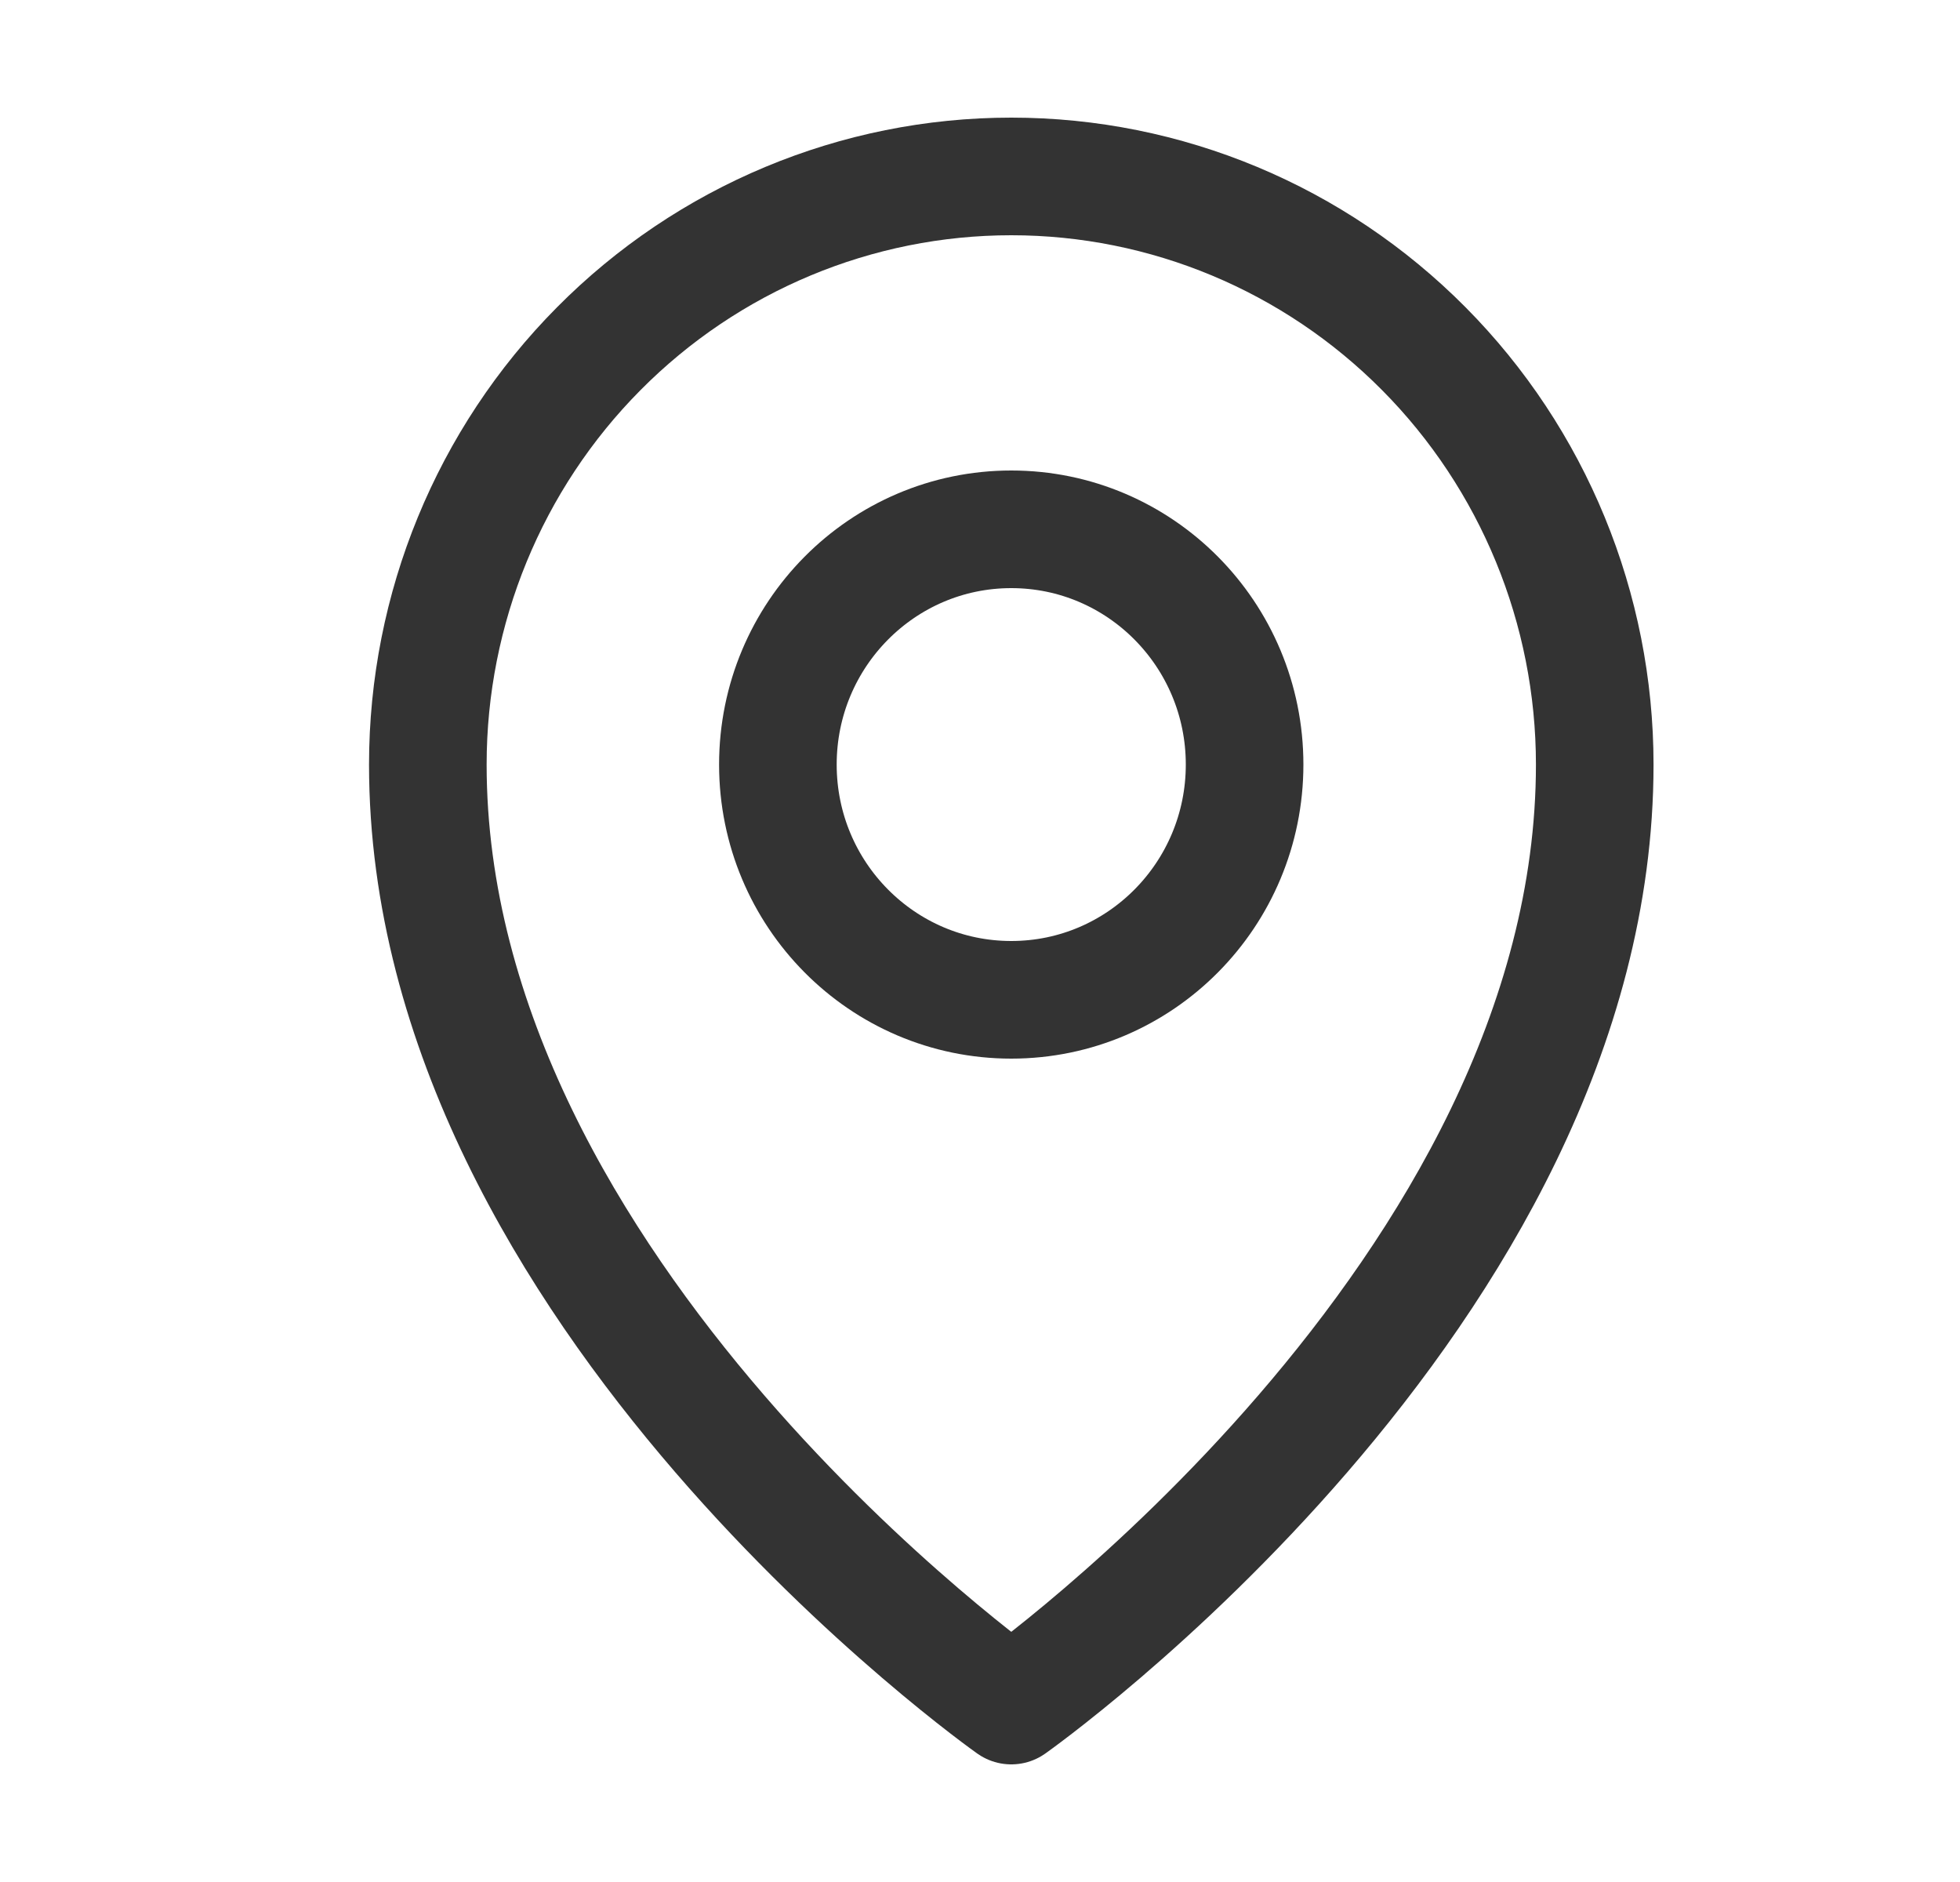 <svg width="25" height="24" viewBox="0 0 25 24" fill="none" xmlns="http://www.w3.org/2000/svg">
<path d="M12.899 12.75C14.543 12.75 15.875 11.407 15.875 9.75C15.875 8.093 14.543 6.75 12.899 6.75C11.255 6.75 9.922 8.093 9.922 9.75C9.922 11.407 11.255 12.75 12.899 12.75Z" stroke="black" stroke-opacity="0.8" stroke-width="1.5" stroke-linecap="round" stroke-linejoin="round"/>
<path d="M20.341 9.75C20.341 16.5 12.899 21.75 12.899 21.75C12.899 21.75 5.457 16.5 5.457 9.75C5.457 7.761 6.241 5.853 7.637 4.447C9.032 3.04 10.925 2.25 12.899 2.25C14.873 2.25 16.765 3.04 18.161 4.447C19.557 5.853 20.341 7.761 20.341 9.75V9.75Z" stroke="black" stroke-opacity="0.8" stroke-width="1.5" stroke-linecap="round" stroke-linejoin="round"/>
</svg>
